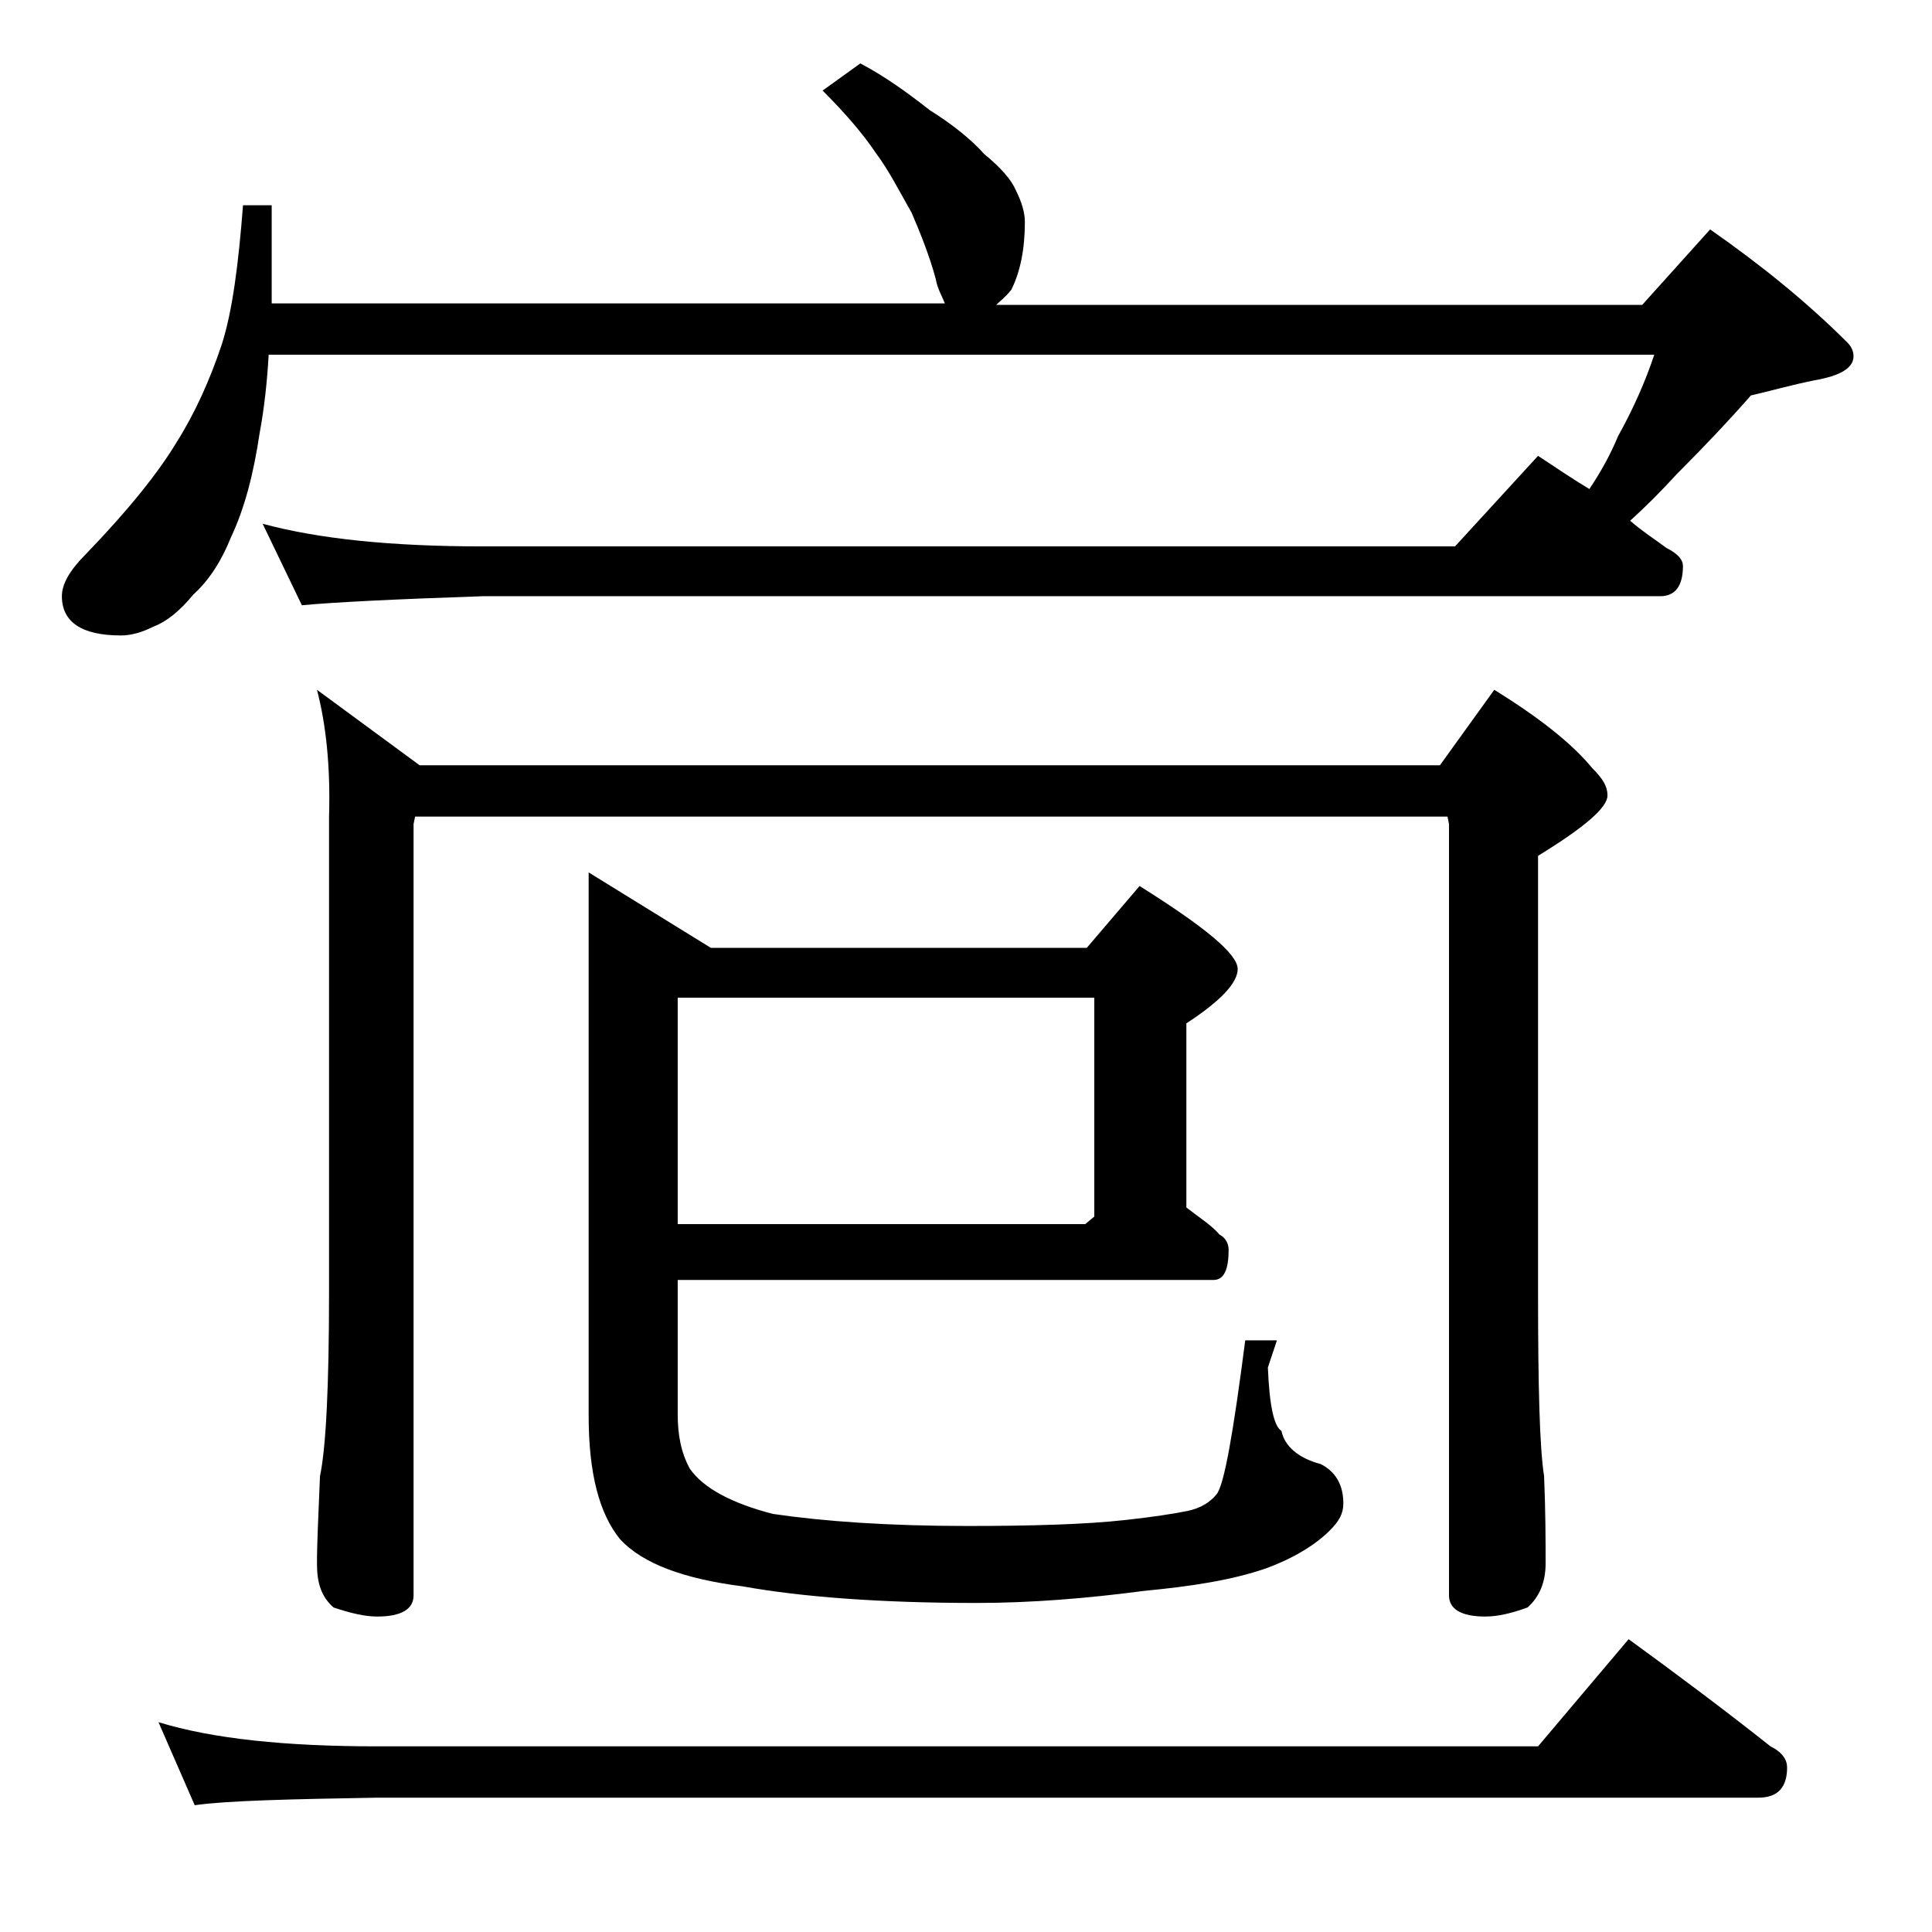 <?xml version="1.0" encoding="utf-8"?>
<!-- Generator: Adobe Illustrator 18.0.0, SVG Export Plug-In . SVG Version: 6.00 Build 0)  -->
<!DOCTYPE svg PUBLIC "-//W3C//DTD SVG 1.1//EN" "http://www.w3.org/Graphics/SVG/1.1/DTD/svg11.dtd">
<svg version="1.1" id="Layer_1" xmlns="http://www.w3.org/2000/svg" xmlns:xlink="http://www.w3.org/1999/xlink" x="0px" y="0px"
	 viewBox="0 0 128 128" enable-background="new 0 0 128 128" xml:space="preserve">
<path d="M17.4,34.7c3.7,1,8.5,1.5,14.6,1.5h64.4l5.5-6c1.2,0.8,2.4,1.6,3.4,2.2c0.8-1.2,1.4-2.3,1.9-3.5c1-1.8,1.8-3.6,2.4-5.4H17.8
	c-0.1,1.8-0.3,3.6-0.6,5.2c-0.4,2.7-1,5-1.9,6.9c-0.6,1.5-1.4,2.8-2.5,3.8c-0.9,1.1-1.8,1.8-2.6,2.1c-0.8,0.4-1.5,0.6-2.2,0.6
	c-2.6,0-3.9-0.9-3.9-2.6c0-0.8,0.5-1.7,1.6-2.8c2.8-2.9,4.8-5.4,6-7.4c1.2-1.9,2.2-4.1,3-6.5c0.7-2.2,1.1-5.3,1.4-9.2h1.9v6.5h44.6
	c-0.2-0.5-0.5-1-0.6-1.6c-0.4-1.5-1-3-1.6-4.4c-0.8-1.4-1.5-2.8-2.4-4c-0.8-1.2-2-2.6-3.5-4.1L57,4.2c1.7,0.9,3.2,2,4.6,3.1
	c1.6,1,2.8,2,3.6,2.9c1.1,0.9,1.8,1.7,2.1,2.4c0.4,0.8,0.6,1.5,0.6,2.1c0,1.8-0.3,3.3-0.9,4.5c-0.4,0.5-0.8,0.8-1,1h42.8l4.5-5
	c3.3,2.3,6.4,4.8,9.1,7.5c0.2,0.2,0.4,0.5,0.4,0.9c0,0.8-0.9,1.3-2.6,1.6c-1.5,0.3-2.9,0.7-4.2,1c-1.4,1.6-3,3.3-4.9,5.2
	c-1.1,1.2-2.1,2.2-3.1,3.1c0.8,0.7,1.6,1.2,2.4,1.8c0.8,0.4,1.1,0.8,1.1,1.2c0,1.3-0.5,2-1.5,2H32c-5.9,0.2-9.9,0.4-12,0.6
	L17.4,34.7z M10.5,114.1c3.6,1.1,8.4,1.6,14.5,1.6h76.9l6-7.1c3.3,2.4,6.5,4.8,9.4,7.1c0.8,0.4,1.1,0.9,1.1,1.4c0,1.3-0.6,2-1.9,2
	H25c-5.9,0.1-10,0.2-12.1,0.5L10.5,114.1z M21,45.7l6.8,5h67.6l3.6-5c2.9,1.8,5.1,3.5,6.5,5.2c0.7,0.7,1,1.2,1,1.8
	c0,0.8-1.5,2.1-4.6,4v28.9c0,6.2,0.1,10.3,0.4,12.2c0.1,2.4,0.1,4.3,0.1,5.8c0,1.2-0.4,2.2-1.2,2.9c-1.1,0.4-2,0.6-2.8,0.6
	c-1.6,0-2.4-0.5-2.4-1.4V54.6l-0.1-0.5H27.5l-0.1,0.5v51.1c0,0.9-0.8,1.4-2.4,1.4c-0.8,0-1.7-0.2-2.9-0.6c-0.8-0.7-1.1-1.6-1.1-2.9
	c0-1.4,0.1-3.3,0.2-5.8c0.4-1.9,0.6-6,0.6-12.2V54.1C21.9,50.8,21.6,48,21,45.7z M44.9,84.7v9c0,1.3,0.2,2.5,0.8,3.6
	c0.9,1.3,2.8,2.3,5.5,3c3.4,0.5,7.7,0.8,12.9,0.8c4.2,0,7.8-0.1,10.5-0.4c1.8-0.2,3.1-0.4,4.1-0.6c0.9-0.2,1.5-0.6,1.9-1.1
	c0.5-0.6,1.1-4,1.9-10.2h2.1L84,90.6c0.1,2.5,0.4,3.9,0.9,4.2c0.2,1,1.1,1.8,2.6,2.2c1,0.5,1.5,1.4,1.5,2.6c0,0.7-0.3,1.2-0.9,1.8
	c-0.9,0.9-2.3,1.8-4.2,2.5c-2.3,0.8-5,1.2-8.1,1.5c-3.8,0.5-7.5,0.8-11.1,0.8c-6.4,0-11.6-0.4-15.5-1.1c-3.9-0.5-6.6-1.5-8.1-3.1
	c-1.4-1.7-2.1-4.4-2.1-8.2v-36l8.1,5h24.9l3.5-4.1c4.3,2.7,6.5,4.5,6.5,5.5c0,0.9-1.1,2.1-3.4,3.6V80c0.9,0.7,1.7,1.2,2.2,1.8
	c0.4,0.2,0.6,0.6,0.6,1c0,1.3-0.3,2-1,2H44.9z M44.9,66.1v15h27l0.6-0.5V66.1H44.9z"/>
</svg>
